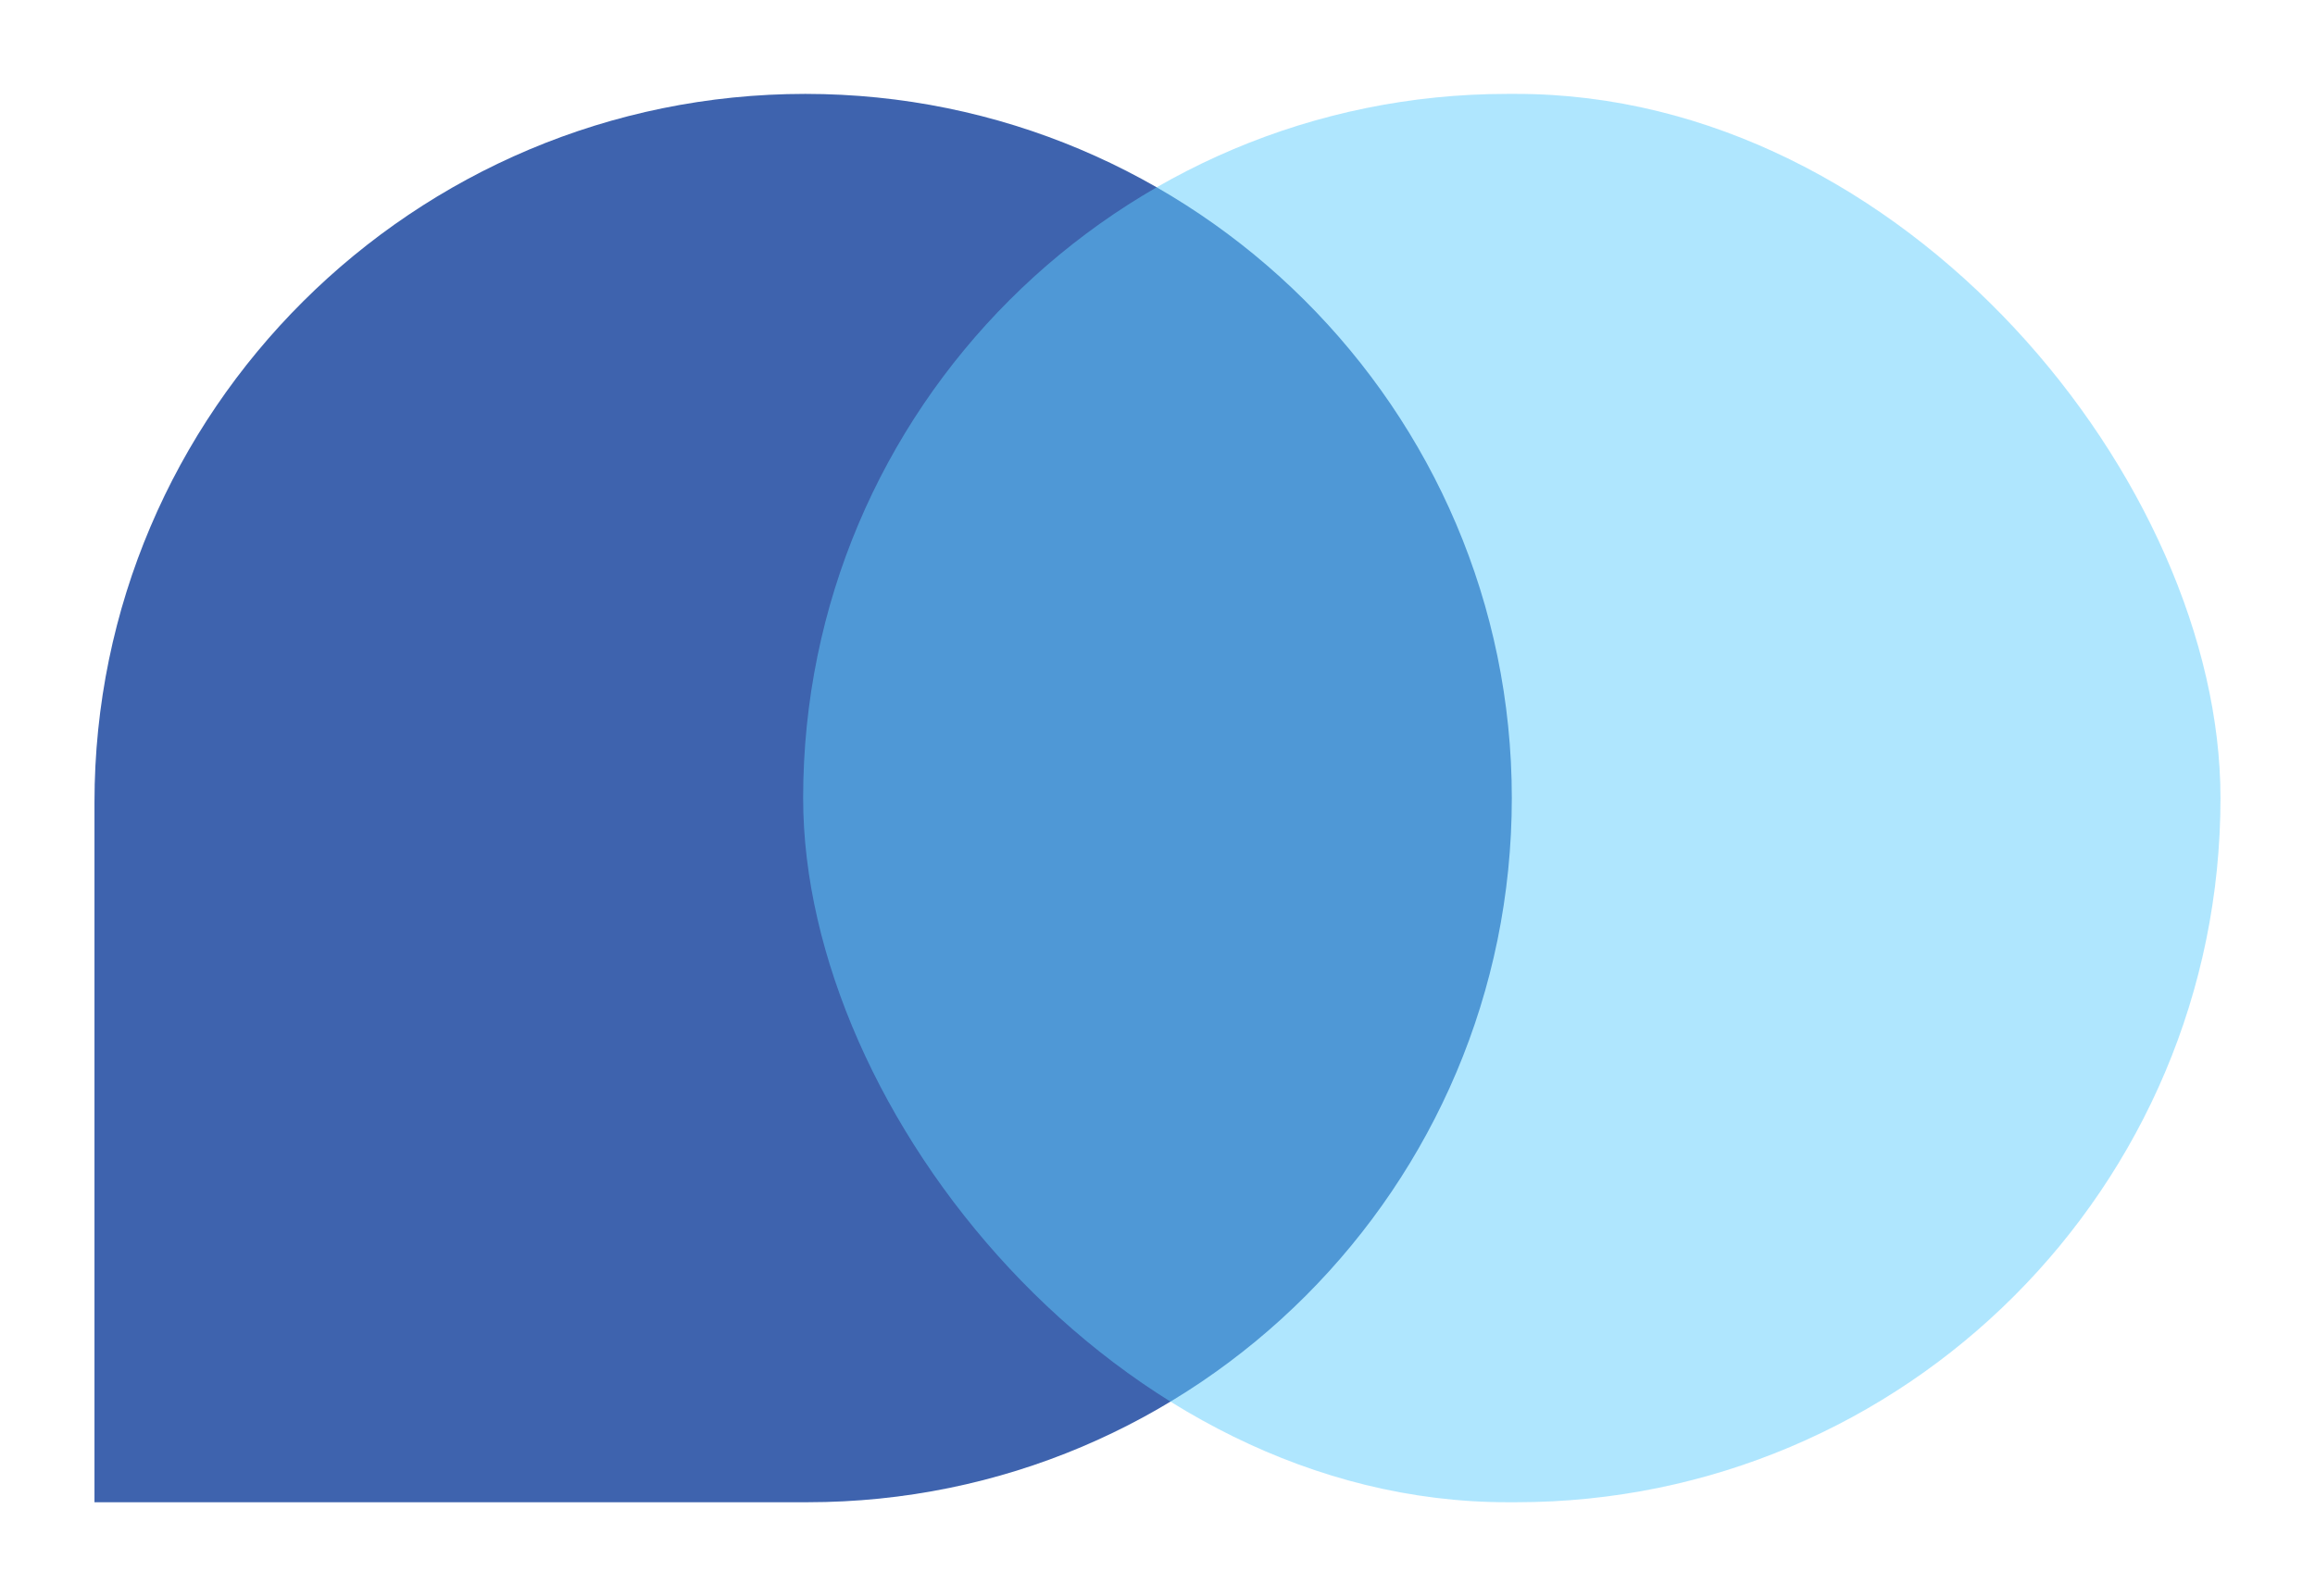 <svg width="58" height="40" viewBox="0 0 58 40" fill="none" xmlns="http://www.w3.org/2000/svg">
<path d="M2.367 20.108C2.367 10.302 10.371 2.353 20.177 2.353C29.923 2.353 37.877 10.253 37.877 20C37.877 29.746 29.977 37.647 20.23 37.647H2.367V20.108Z" fill="#3E63AE"/>
<rect x="20.122" y="2.353" width="35.51" height="35.294" rx="17.647" fill="#60CEFE" fill-opacity="0.5"/>
</svg>
